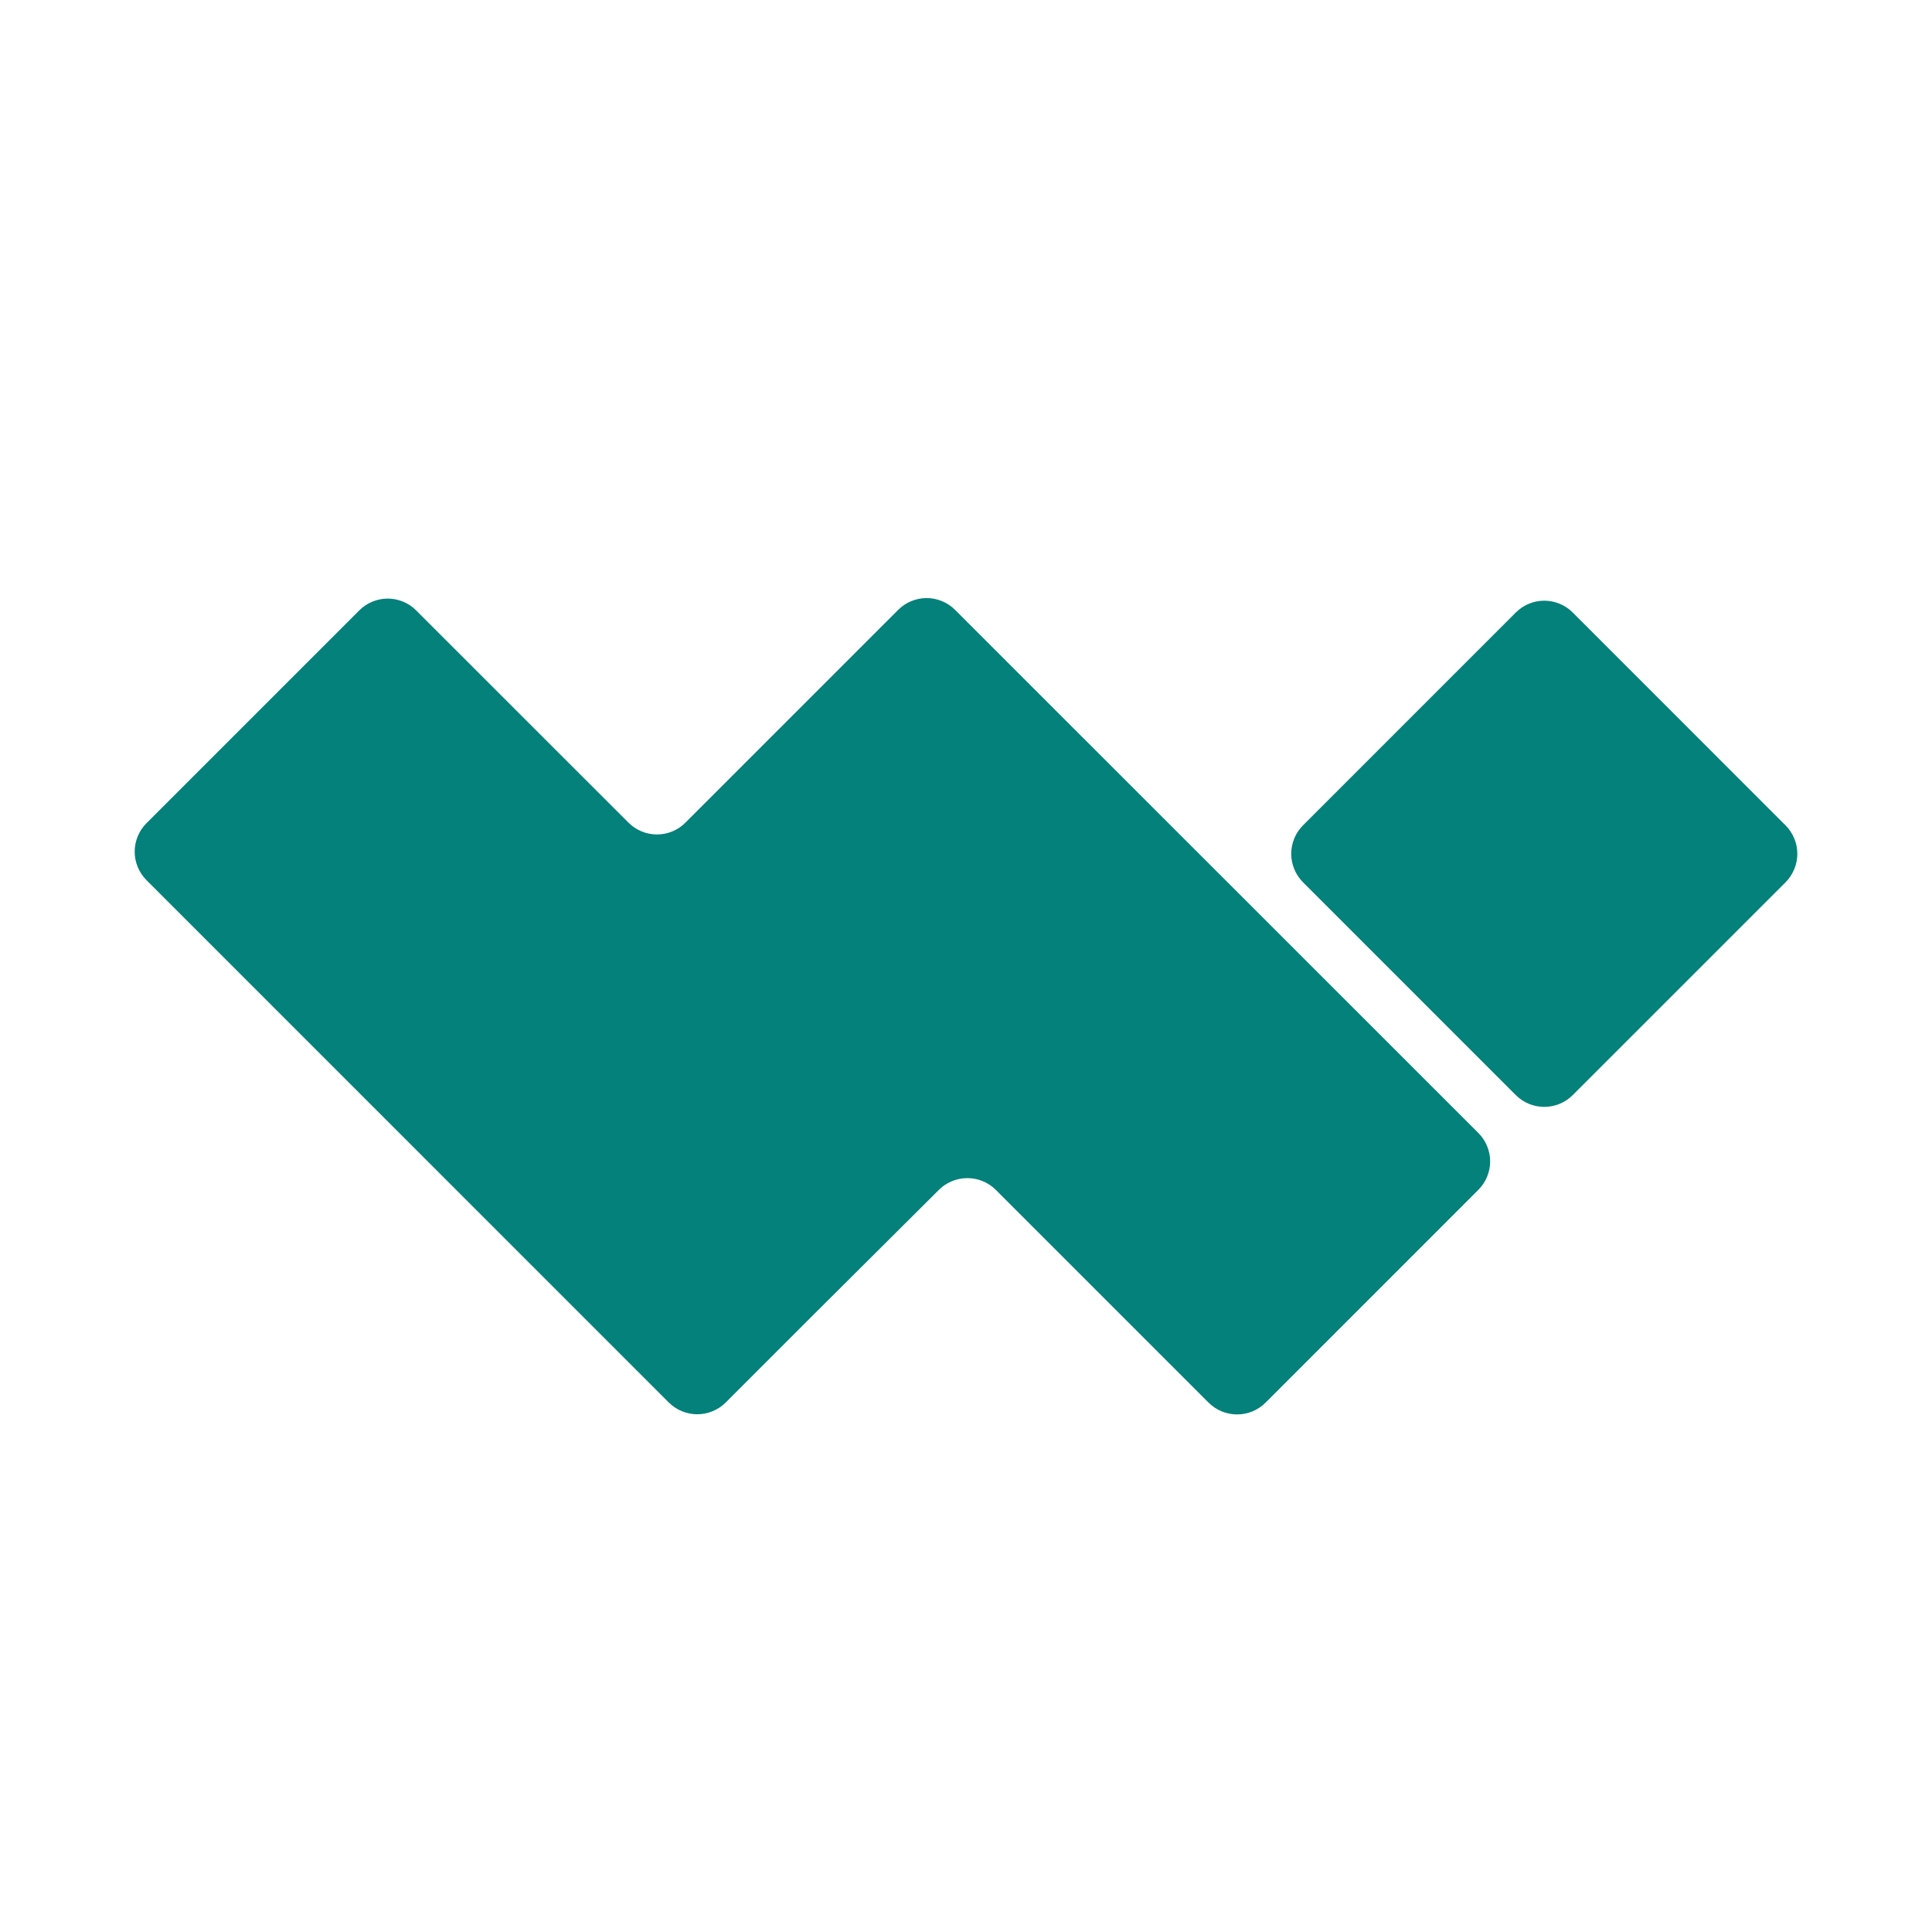 <svg width="48" height="48" viewBox="0 0 48 48" fill="none" xmlns="http://www.w3.org/2000/svg">
<g id="wallpay-logo-sq">
<path id="Vector" d="M44.361 21.921L39.075 27.206C38.983 27.299 38.872 27.373 38.751 27.424C38.629 27.474 38.499 27.5 38.367 27.5C38.235 27.5 38.105 27.474 37.983 27.424C37.862 27.373 37.751 27.299 37.658 27.206L32.374 21.921C32.281 21.828 32.207 21.717 32.157 21.596C32.106 21.474 32.08 21.344 32.08 21.212C32.08 21.081 32.106 20.95 32.157 20.829C32.207 20.707 32.281 20.597 32.374 20.504L37.658 15.219C37.751 15.125 37.862 15.051 37.983 15.001C38.105 14.95 38.235 14.924 38.367 14.924C38.499 14.924 38.629 14.95 38.751 15.001C38.872 15.051 38.983 15.125 39.075 15.219L44.359 20.504C44.453 20.597 44.527 20.707 44.577 20.829C44.628 20.95 44.654 21.081 44.654 21.212C44.654 21.344 44.628 21.474 44.577 21.596C44.527 21.717 44.454 21.828 44.361 21.921ZM23.73 15.154C23.638 15.06 23.527 14.986 23.406 14.936C23.284 14.885 23.154 14.859 23.022 14.859C22.89 14.859 22.76 14.885 22.638 14.936C22.517 14.986 22.406 15.06 22.314 15.154L17.03 20.438C16.938 20.531 16.827 20.605 16.706 20.655C16.584 20.706 16.454 20.732 16.322 20.732C16.19 20.732 16.06 20.706 15.938 20.655C15.817 20.605 15.706 20.531 15.614 20.438L10.341 15.167C10.249 15.073 10.138 14.999 10.017 14.949C9.895 14.898 9.765 14.872 9.633 14.872C9.501 14.872 9.371 14.898 9.249 14.949C9.128 14.999 9.017 15.073 8.924 15.167L3.64 20.451C3.547 20.544 3.473 20.654 3.423 20.776C3.372 20.897 3.346 21.027 3.346 21.159C3.346 21.291 3.372 21.421 3.423 21.543C3.473 21.664 3.547 21.775 3.64 21.868L16.614 34.843C16.707 34.936 16.818 35.01 16.939 35.06C17.061 35.111 17.191 35.137 17.323 35.137C17.455 35.137 17.585 35.111 17.707 35.06C17.828 35.01 17.939 34.936 18.032 34.843L20.233 32.642L23.326 29.562C23.514 29.375 23.768 29.27 24.034 29.27C24.299 29.27 24.553 29.375 24.741 29.562L30.026 34.847C30.119 34.94 30.23 35.014 30.351 35.065C30.473 35.115 30.603 35.141 30.735 35.141C30.867 35.141 30.997 35.115 31.119 35.065C31.24 35.014 31.351 34.94 31.444 34.847L36.727 29.563C36.821 29.47 36.895 29.359 36.945 29.238C36.996 29.116 37.022 28.986 37.022 28.854C37.022 28.723 36.996 28.592 36.945 28.471C36.895 28.349 36.821 28.239 36.727 28.146L23.73 15.154Z" fill="#03817A"/>
</g>
</svg>
